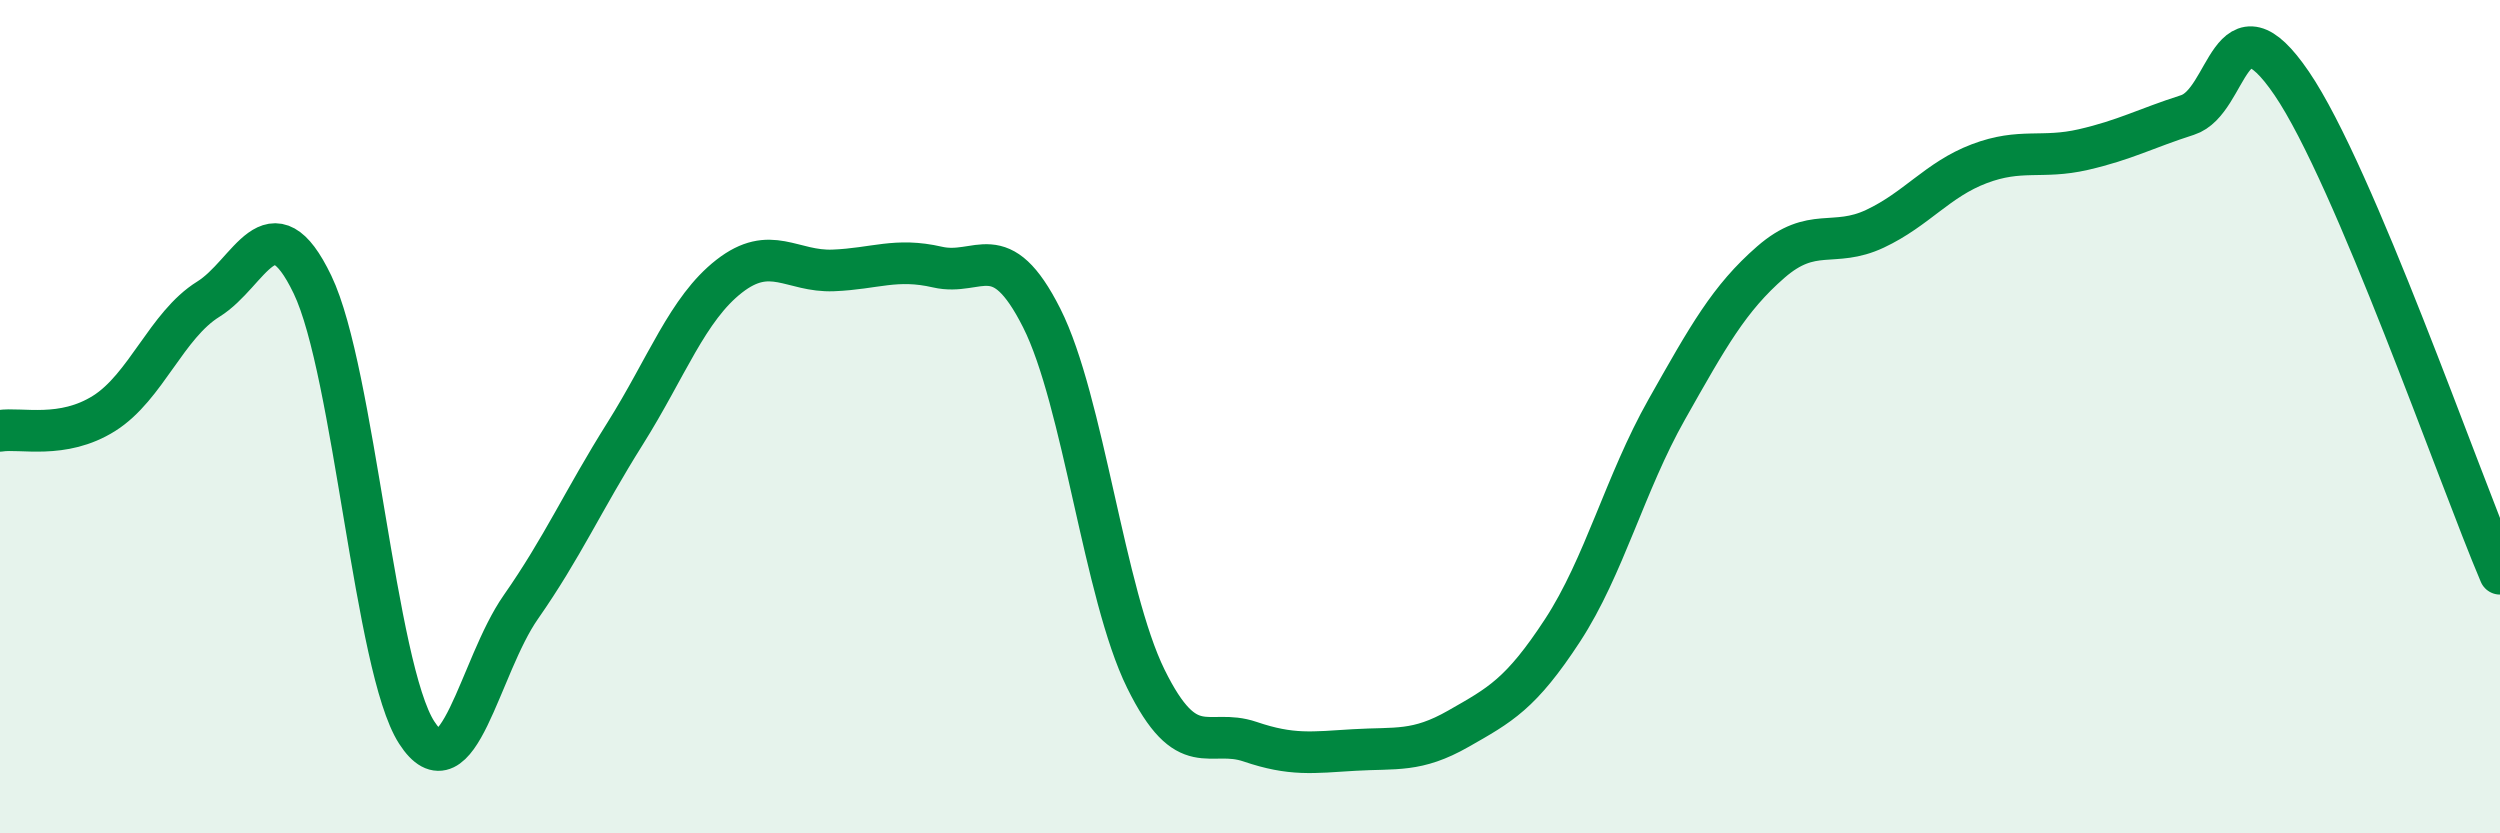 
    <svg width="60" height="20" viewBox="0 0 60 20" xmlns="http://www.w3.org/2000/svg">
      <path
        d="M 0,10.34 C 0.5,10.26 1.5,10.55 2.5,9.92 C 3.5,9.29 4,7.8 5,7.18 C 6,6.56 6.5,4.75 7.5,6.83 C 8.5,8.91 9,16.03 10,17.58 C 11,19.13 11.5,16 12.5,14.57 C 13.5,13.14 14,12 15,10.41 C 16,8.82 16.5,7.41 17.5,6.63 C 18.5,5.85 19,6.53 20,6.49 C 21,6.45 21.5,6.18 22.5,6.41 C 23.5,6.64 24,5.65 25,7.63 C 26,9.61 26.5,14.26 27.5,16.29 C 28.5,18.32 29,17.46 30,17.8 C 31,18.14 31.5,18.06 32.5,18 C 33.5,17.94 34,18.06 35,17.49 C 36,16.92 36.5,16.66 37.5,15.13 C 38.5,13.6 39,11.6 40,9.83 C 41,8.06 41.5,7.16 42.5,6.29 C 43.5,5.42 44,5.96 45,5.49 C 46,5.02 46.5,4.31 47.5,3.93 C 48.5,3.55 49,3.82 50,3.59 C 51,3.36 51.5,3.08 52.5,2.76 C 53.5,2.44 53.5,-0.2 55,2 C 56.5,4.2 59,11.42 60,13.77L60 20L0 20Z"
        fill="#008740"
        opacity="0.1"
        stroke-linecap="round"
        stroke-linejoin="round"
      />
      <path
        d="M 0,10.34 C 0.5,10.26 1.5,10.55 2.5,9.92 C 3.5,9.29 4,7.8 5,7.18 C 6,6.56 6.5,4.75 7.5,6.83 C 8.5,8.91 9,16.03 10,17.58 C 11,19.13 11.5,16 12.5,14.57 C 13.5,13.14 14,12 15,10.41 C 16,8.82 16.5,7.41 17.5,6.63 C 18.5,5.85 19,6.53 20,6.49 C 21,6.45 21.5,6.18 22.5,6.41 C 23.5,6.64 24,5.65 25,7.63 C 26,9.61 26.5,14.26 27.5,16.29 C 28.5,18.32 29,17.46 30,17.8 C 31,18.14 31.5,18.06 32.5,18 C 33.5,17.94 34,18.06 35,17.49 C 36,16.92 36.5,16.66 37.5,15.13 C 38.5,13.6 39,11.6 40,9.83 C 41,8.06 41.5,7.16 42.5,6.29 C 43.5,5.42 44,5.96 45,5.49 C 46,5.02 46.5,4.31 47.5,3.93 C 48.5,3.55 49,3.82 50,3.59 C 51,3.36 51.5,3.08 52.5,2.76 C 53.5,2.44 53.5,-0.2 55,2 C 56.5,4.2 59,11.42 60,13.77"
        stroke="#008740"
        stroke-width="1"
        fill="none"
        stroke-linecap="round"
        stroke-linejoin="round"
      />
    </svg>
  